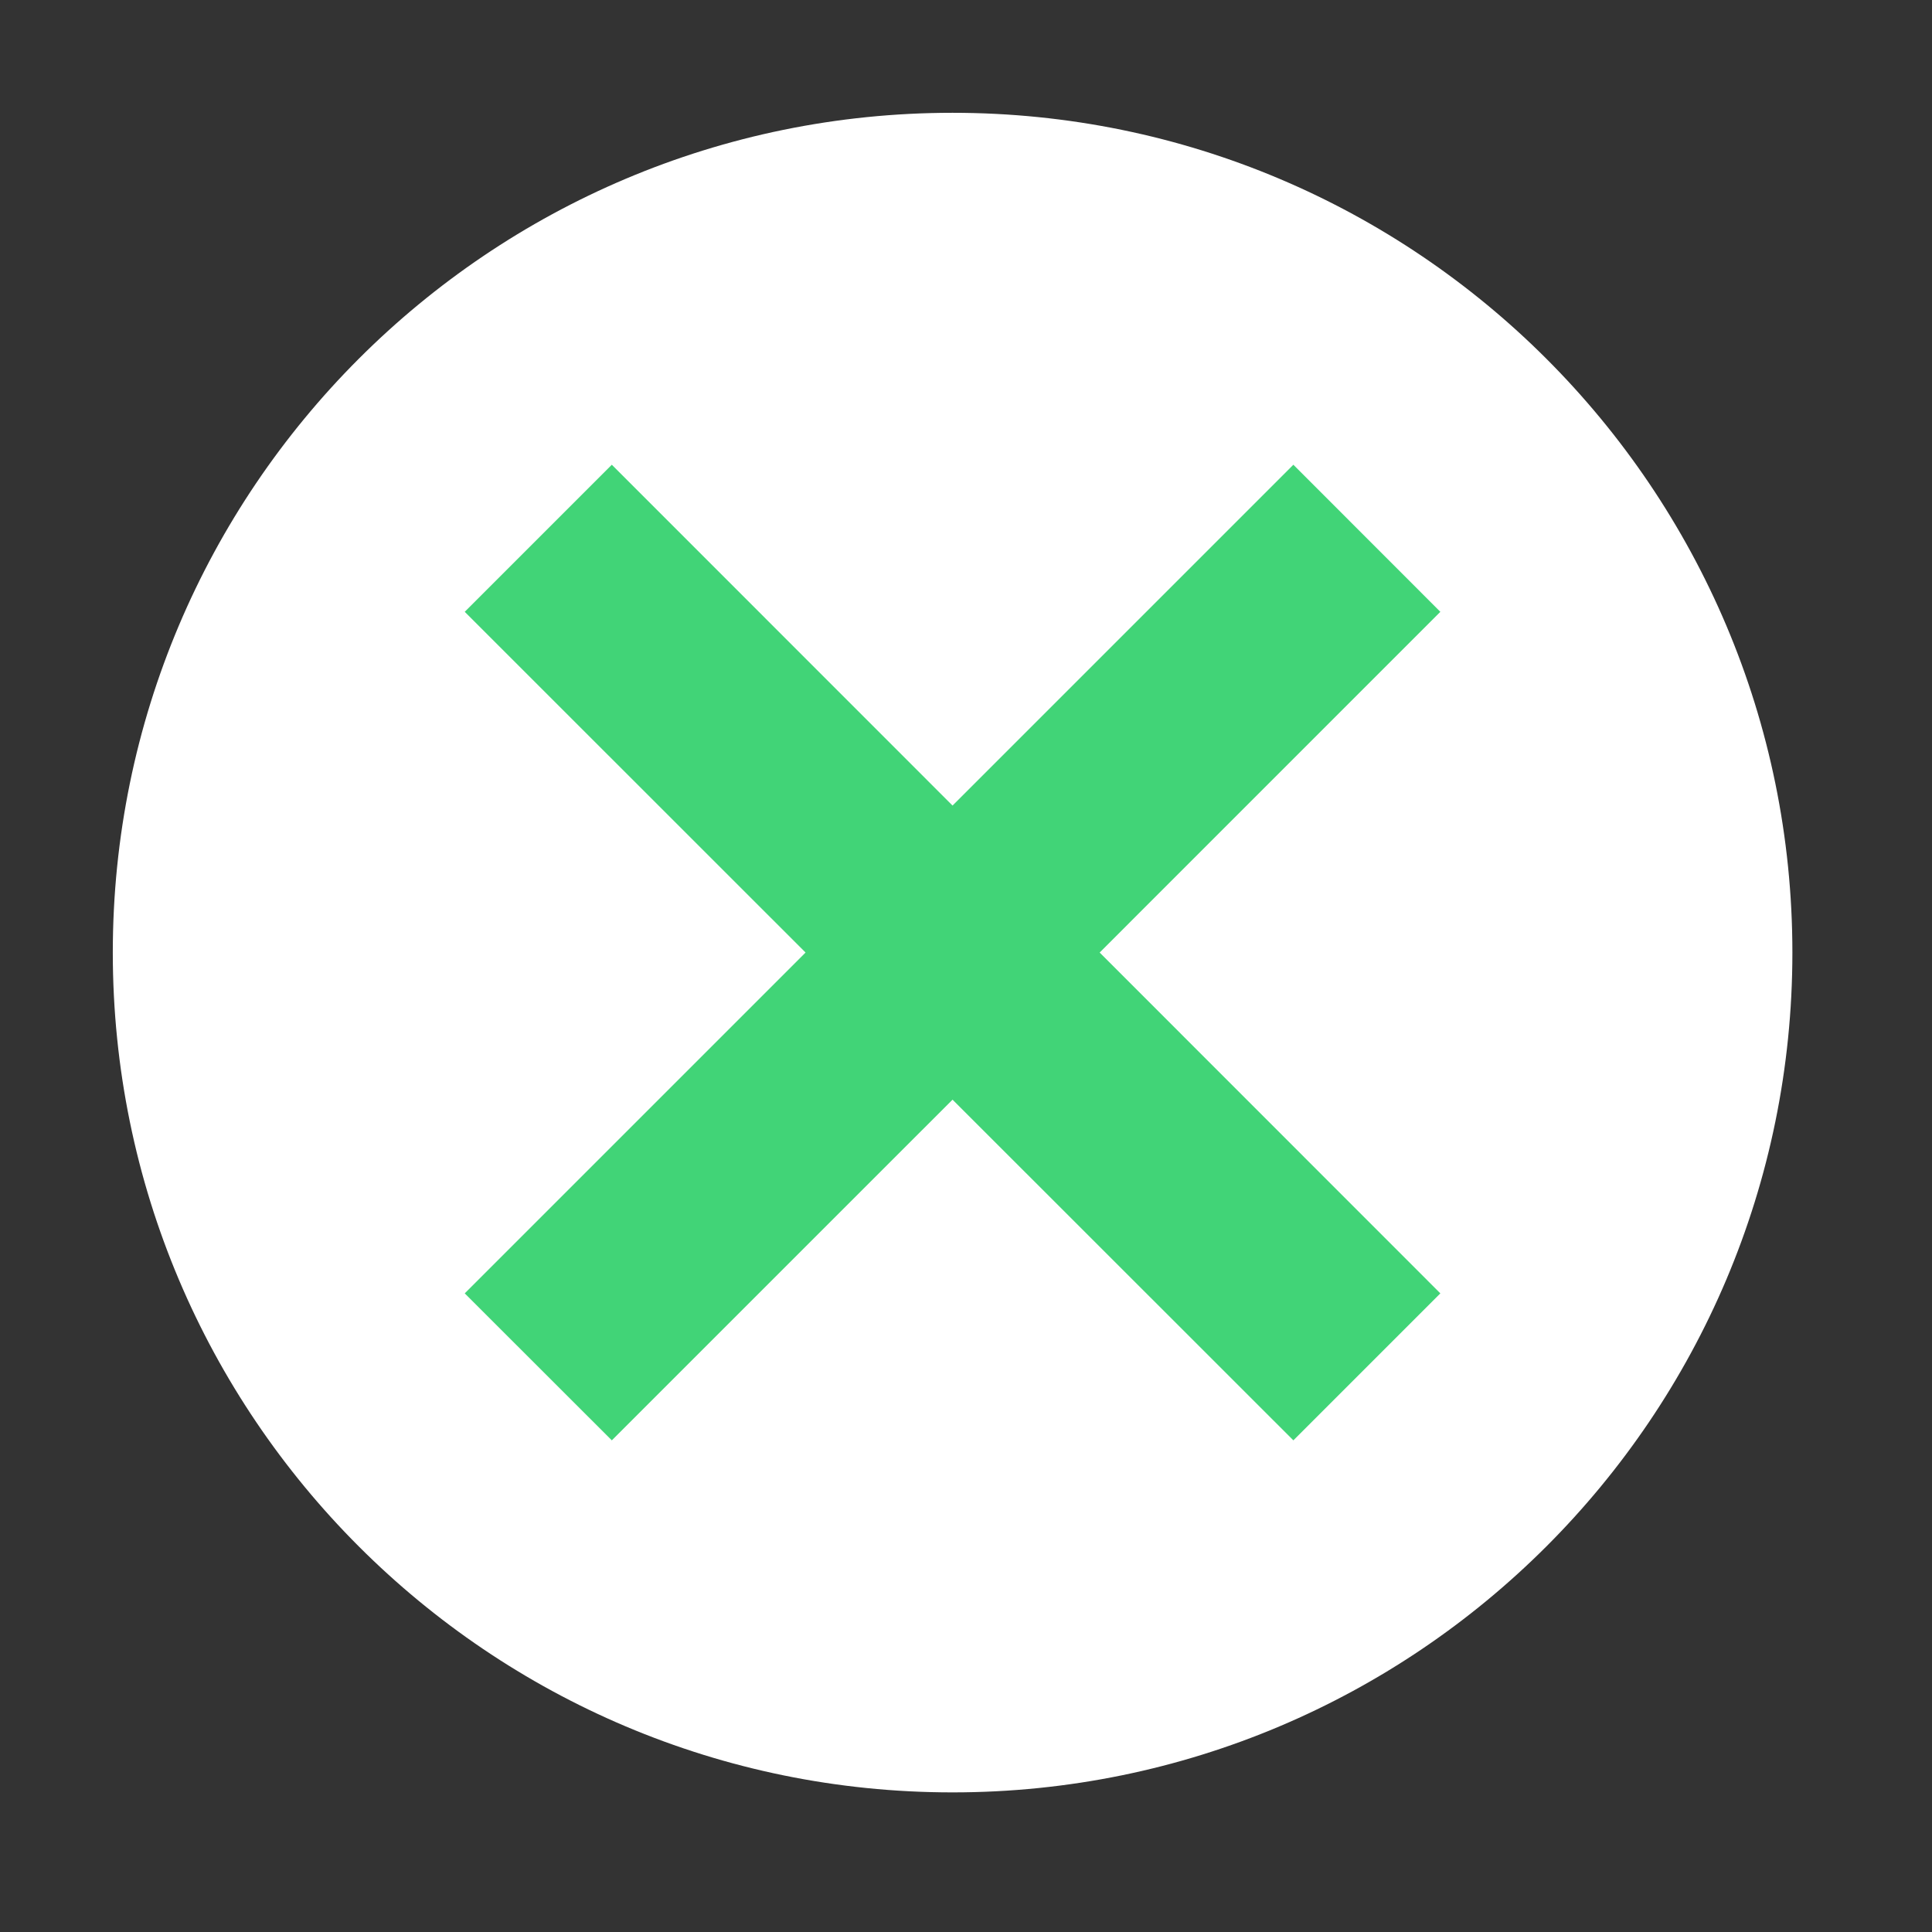 <svg xmlns="http://www.w3.org/2000/svg" xmlns:xlink="http://www.w3.org/1999/xlink" width="71" zoomAndPan="magnify" viewBox="0 0 53.25 53.25" height="71" preserveAspectRatio="xMidYMid meet" version="1.0"><rect x="0" y="0" width="53.25" height="53.25" fill="#333333" stroke="none"/><defs><clipPath id="c4776703e9"><path d="M 3.105 3.105 L 49.699 3.105 L 49.699 49.699 L 3.105 49.699 Z M 3.105 3.105 " clip-rule="nonzero"/></clipPath></defs><g clip-path="url(#c4776703e9)"><path fill="#ffffff" d="M 49.402 26.254 C 49.402 39.039 39.039 49.402 26.254 49.402 C 13.473 49.402 3.109 39.039 3.109 26.254 C 3.109 13.473 13.473 3.109 26.254 3.109 C 39.039 3.109 49.402 13.473 49.402 26.254 " fill-opacity="1" fill-rule="nonzero"/></g><path fill="#41d477" d="M 39.699 16.863 L 35.648 12.809 L 26.254 22.203 L 16.863 12.809 L 12.809 16.863 L 22.203 26.254 L 12.809 35.648 L 16.863 39.699 L 26.254 30.309 L 35.648 39.699 L 39.699 35.648 L 30.309 26.254 L 39.699 16.863 " fill-opacity="1" fill-rule="nonzero"/></svg>